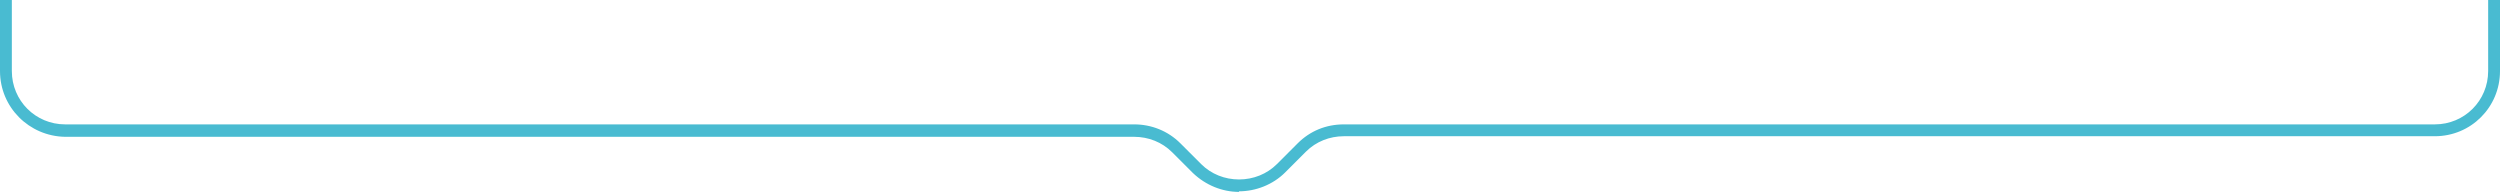 <?xml version="1.0" encoding="UTF-8"?>
<svg xmlns="http://www.w3.org/2000/svg" version="1.1" viewBox="0 0 422.1 32.4">
  <defs>
    <style>
      .cls-1 {
        fill: #49bbd1;
      }
    </style>
  </defs>
  <!-- Generator: Adobe Illustrator 28.7.1, SVG Export Plug-In . SVG Version: 1.2.0 Build 142)  -->
  <g>
    <g id="_レイヤー_1" data-name="レイヤー_1">
      <g id="_レイヤー_1-2" data-name="_レイヤー_1">
        <path class="cls-1" d="M209.2,32.4c-2.8,0-5.6-1.1-7.8-3.2l-3.5-3.5c-1.7-1.7-4-2.6-6.4-2.6H11c-6.1-.1-11-5-11-11.1V0h2v12c0,5,4,9,9,9h180.5c2.9,0,5.7,1.1,7.8,3.2l3.5,3.5c1.7,1.7,4,2.6,6.4,2.6s4.7-.9,6.4-2.6l3.5-3.5c2.1-2.1,4.8-3.2,7.8-3.2h184.2c5,0,9-4,9-9V0h2v12c0,6.1-4.9,11-11,11h-184.2c-2.4,0-4.7.9-6.4,2.6l-3.5,3.5c-2.1,2.1-5,3.2-7.8,3.2h0Z"/>
      </g>
    </g>
  </g>
</svg>